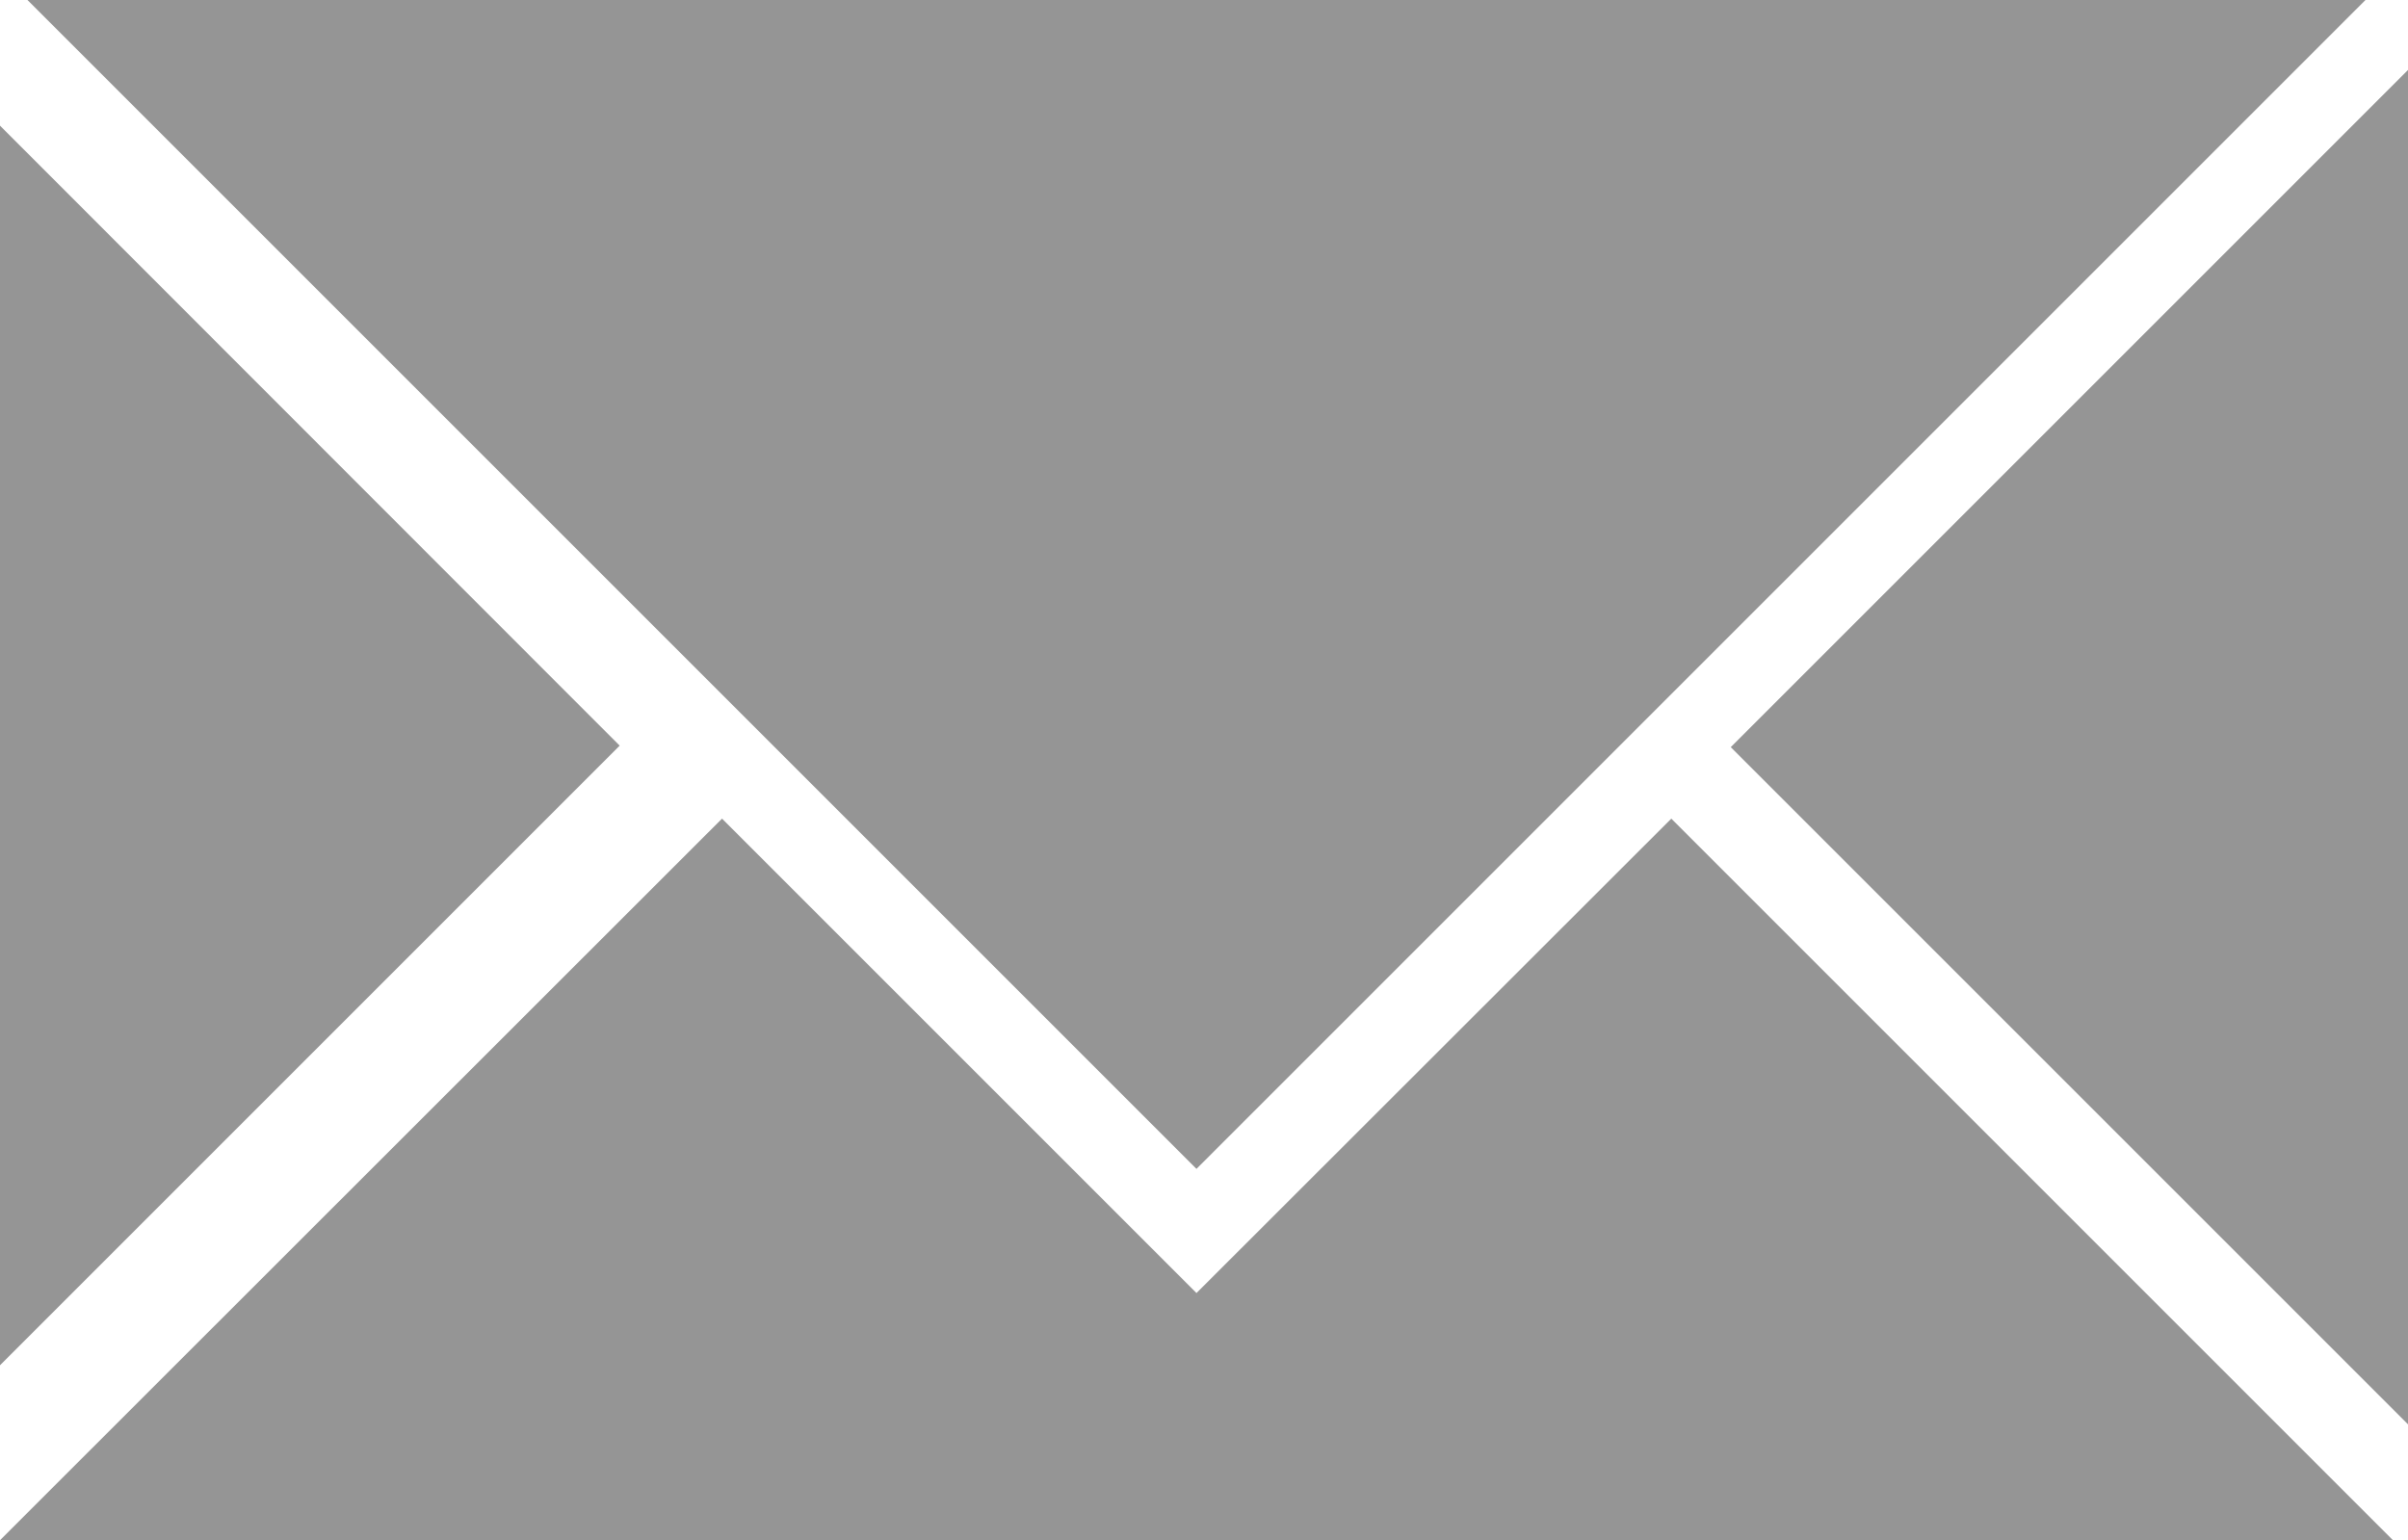 <svg xmlns="http://www.w3.org/2000/svg" viewBox="0 0 64 40.94"><defs><style>.cls-1{fill:#959595;fill-rule:evenodd;}</style></defs><g id="Layer_2" data-name="Layer 2"><g id="Layer_1-2" data-name="Layer 1"><path class="cls-1" d="M31.8,34.37,44.42,21.76,63.6,40.94H0L19.19,21.76,31.8,34.37ZM.73,0,31.8,31.07,62.87,0ZM0,36.29,16.47,19.82,0,3.34v33Zm64,1.57-18-18,18-18Z"/></g></g></svg>